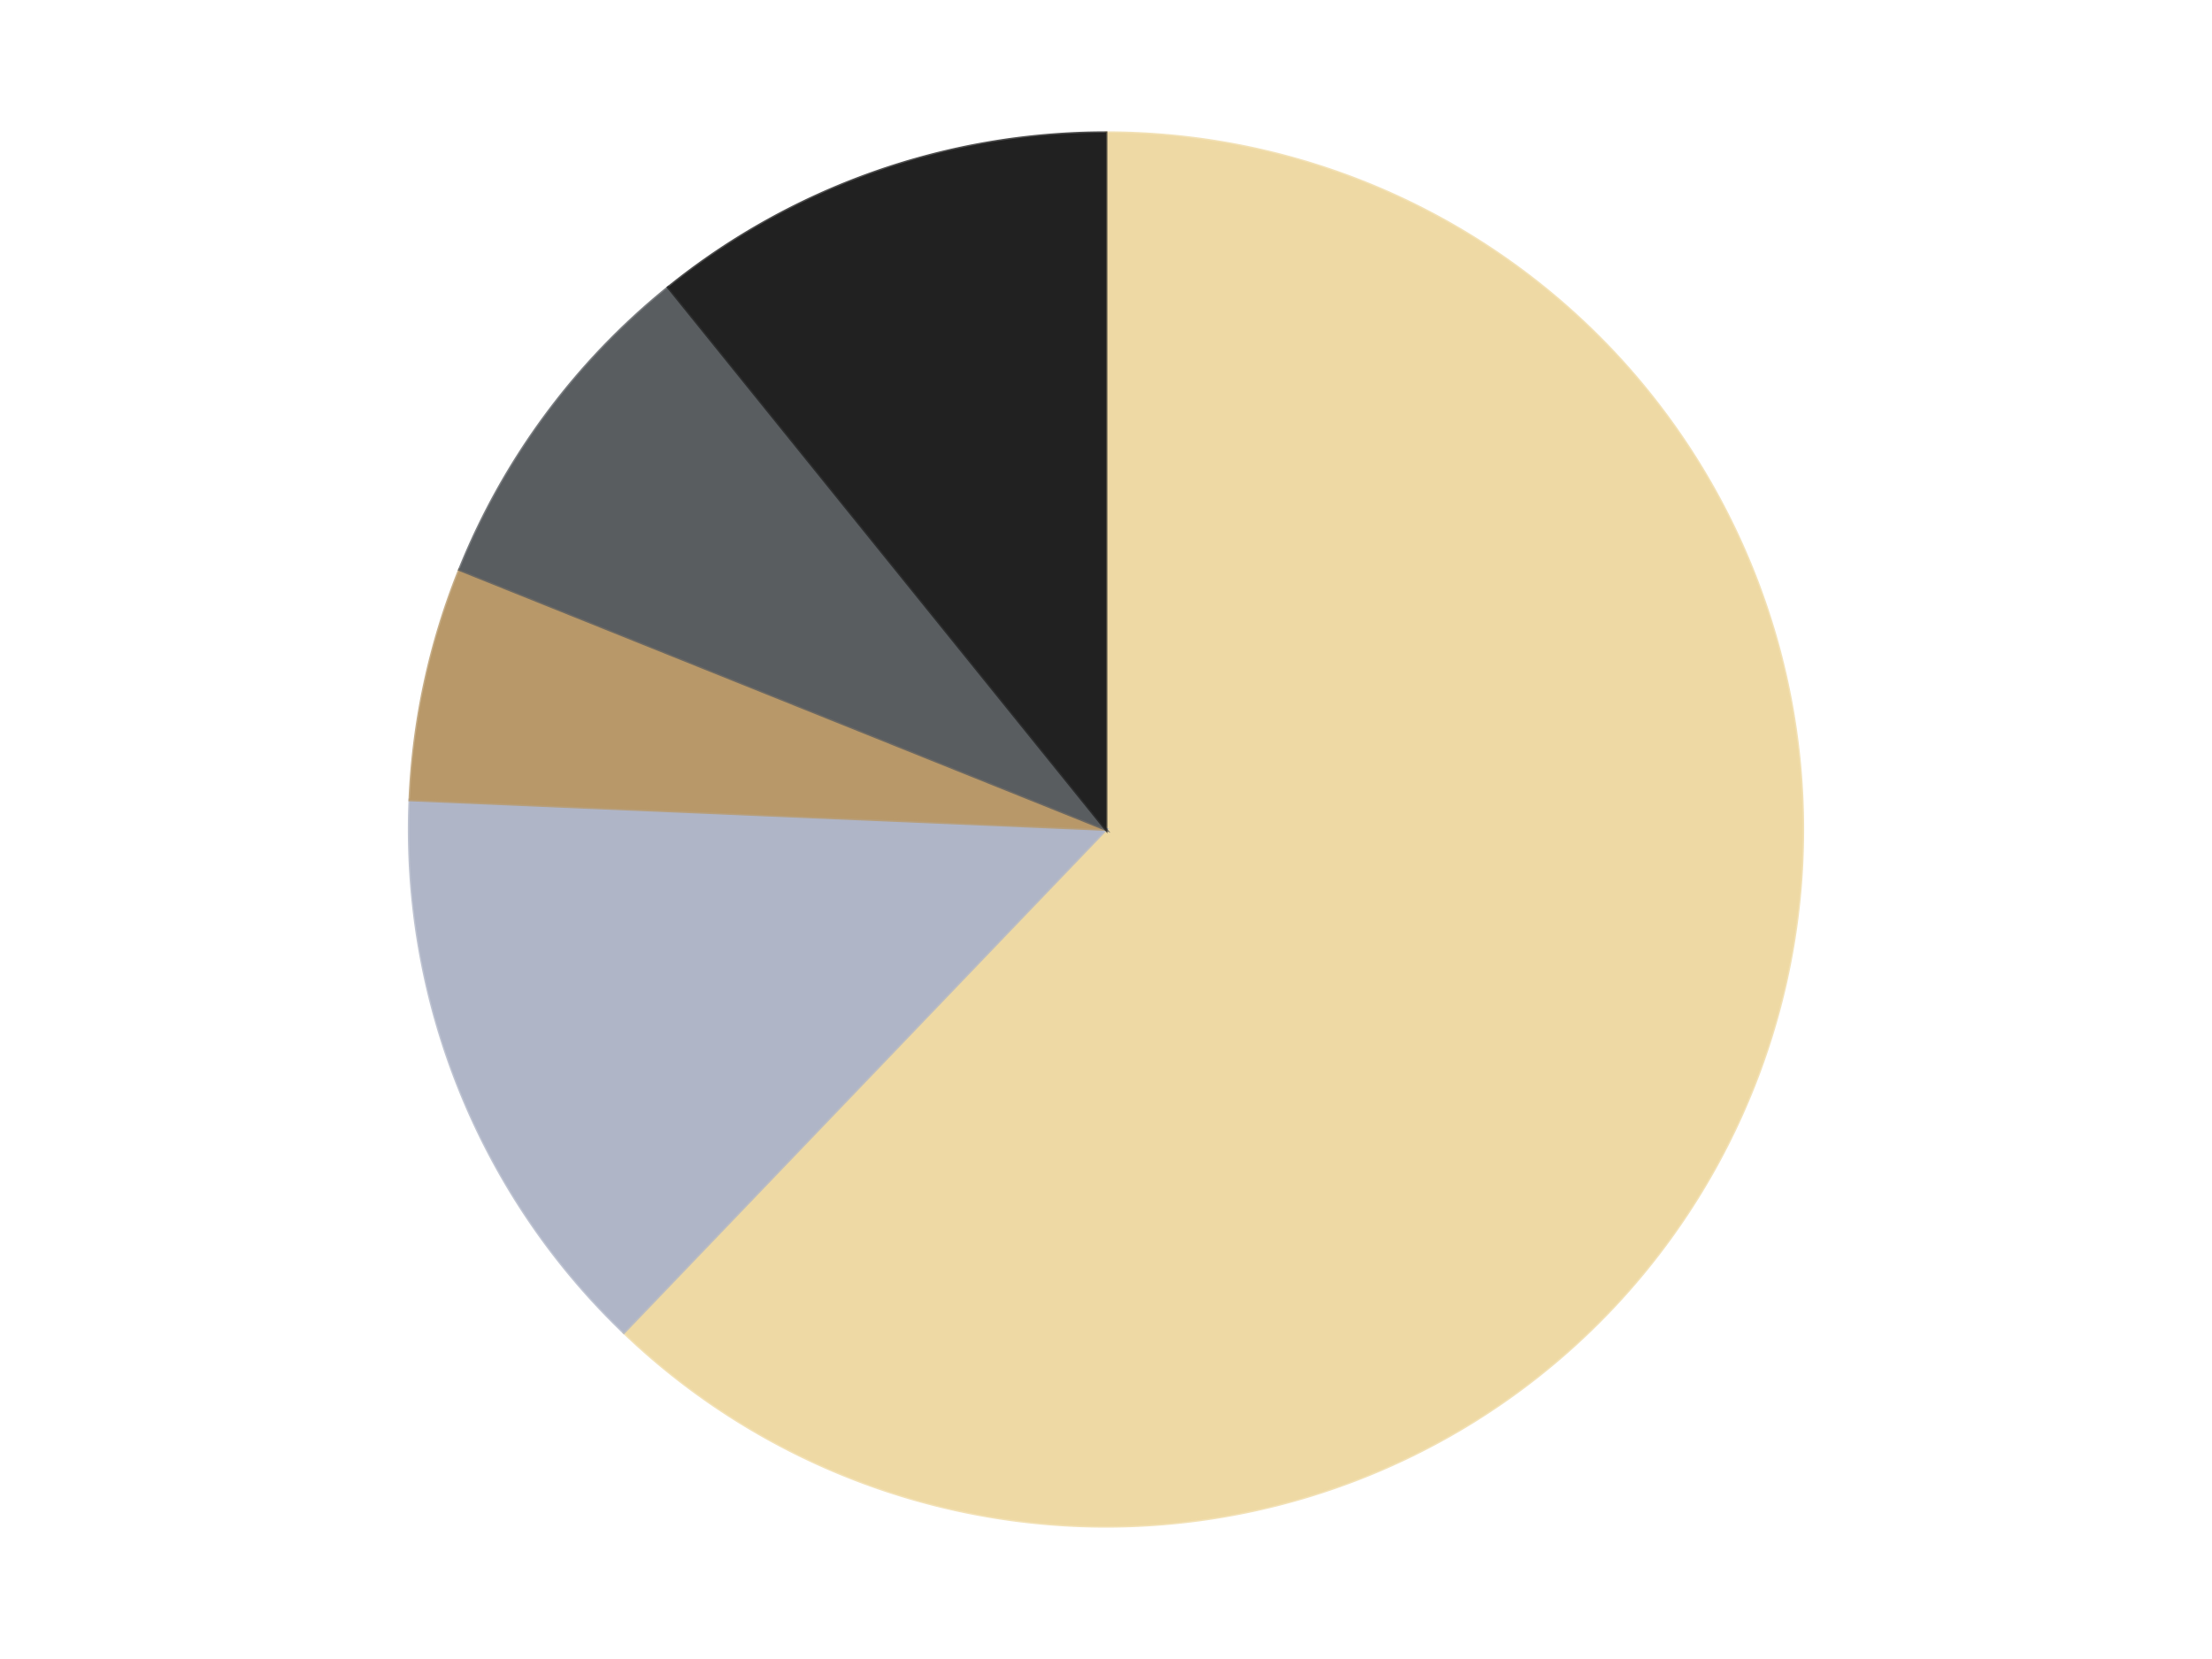 <?xml version='1.0' encoding='utf-8'?>
<svg xmlns="http://www.w3.org/2000/svg" xmlns:xlink="http://www.w3.org/1999/xlink" id="chart-00d039a6-793e-4a75-b5c5-72268462c810" class="pygal-chart" viewBox="0 0 800 600"><!--Generated with pygal 3.0.4 (lxml) ©Kozea 2012-2016 on 2024-07-06--><!--http://pygal.org--><!--http://github.com/Kozea/pygal--><defs><style type="text/css">#chart-00d039a6-793e-4a75-b5c5-72268462c810{-webkit-user-select:none;-webkit-font-smoothing:antialiased;font-family:Consolas,"Liberation Mono",Menlo,Courier,monospace}#chart-00d039a6-793e-4a75-b5c5-72268462c810 .title{font-family:Consolas,"Liberation Mono",Menlo,Courier,monospace;font-size:16px}#chart-00d039a6-793e-4a75-b5c5-72268462c810 .legends .legend text{font-family:Consolas,"Liberation Mono",Menlo,Courier,monospace;font-size:14px}#chart-00d039a6-793e-4a75-b5c5-72268462c810 .axis text{font-family:Consolas,"Liberation Mono",Menlo,Courier,monospace;font-size:10px}#chart-00d039a6-793e-4a75-b5c5-72268462c810 .axis text.major{font-family:Consolas,"Liberation Mono",Menlo,Courier,monospace;font-size:10px}#chart-00d039a6-793e-4a75-b5c5-72268462c810 .text-overlay text.value{font-family:Consolas,"Liberation Mono",Menlo,Courier,monospace;font-size:16px}#chart-00d039a6-793e-4a75-b5c5-72268462c810 .text-overlay text.label{font-family:Consolas,"Liberation Mono",Menlo,Courier,monospace;font-size:10px}#chart-00d039a6-793e-4a75-b5c5-72268462c810 .tooltip{font-family:Consolas,"Liberation Mono",Menlo,Courier,monospace;font-size:14px}#chart-00d039a6-793e-4a75-b5c5-72268462c810 text.no_data{font-family:Consolas,"Liberation Mono",Menlo,Courier,monospace;font-size:64px}
#chart-00d039a6-793e-4a75-b5c5-72268462c810{background-color:transparent}#chart-00d039a6-793e-4a75-b5c5-72268462c810 path,#chart-00d039a6-793e-4a75-b5c5-72268462c810 line,#chart-00d039a6-793e-4a75-b5c5-72268462c810 rect,#chart-00d039a6-793e-4a75-b5c5-72268462c810 circle{-webkit-transition:150ms;-moz-transition:150ms;transition:150ms}#chart-00d039a6-793e-4a75-b5c5-72268462c810 .graph &gt; .background{fill:transparent}#chart-00d039a6-793e-4a75-b5c5-72268462c810 .plot &gt; .background{fill:transparent}#chart-00d039a6-793e-4a75-b5c5-72268462c810 .graph{fill:rgba(0,0,0,.87)}#chart-00d039a6-793e-4a75-b5c5-72268462c810 text.no_data{fill:rgba(0,0,0,1)}#chart-00d039a6-793e-4a75-b5c5-72268462c810 .title{fill:rgba(0,0,0,1)}#chart-00d039a6-793e-4a75-b5c5-72268462c810 .legends .legend text{fill:rgba(0,0,0,.87)}#chart-00d039a6-793e-4a75-b5c5-72268462c810 .legends .legend:hover text{fill:rgba(0,0,0,1)}#chart-00d039a6-793e-4a75-b5c5-72268462c810 .axis .line{stroke:rgba(0,0,0,1)}#chart-00d039a6-793e-4a75-b5c5-72268462c810 .axis .guide.line{stroke:rgba(0,0,0,.54)}#chart-00d039a6-793e-4a75-b5c5-72268462c810 .axis .major.line{stroke:rgba(0,0,0,.87)}#chart-00d039a6-793e-4a75-b5c5-72268462c810 .axis text.major{fill:rgba(0,0,0,1)}#chart-00d039a6-793e-4a75-b5c5-72268462c810 .axis.y .guides:hover .guide.line,#chart-00d039a6-793e-4a75-b5c5-72268462c810 .line-graph .axis.x .guides:hover .guide.line,#chart-00d039a6-793e-4a75-b5c5-72268462c810 .stackedline-graph .axis.x .guides:hover .guide.line,#chart-00d039a6-793e-4a75-b5c5-72268462c810 .xy-graph .axis.x .guides:hover .guide.line{stroke:rgba(0,0,0,1)}#chart-00d039a6-793e-4a75-b5c5-72268462c810 .axis .guides:hover text{fill:rgba(0,0,0,1)}#chart-00d039a6-793e-4a75-b5c5-72268462c810 .reactive{fill-opacity:1.0;stroke-opacity:.8;stroke-width:1}#chart-00d039a6-793e-4a75-b5c5-72268462c810 .ci{stroke:rgba(0,0,0,.87)}#chart-00d039a6-793e-4a75-b5c5-72268462c810 .reactive.active,#chart-00d039a6-793e-4a75-b5c5-72268462c810 .active .reactive{fill-opacity:0.6;stroke-opacity:.9;stroke-width:4}#chart-00d039a6-793e-4a75-b5c5-72268462c810 .ci .reactive.active{stroke-width:1.5}#chart-00d039a6-793e-4a75-b5c5-72268462c810 .series text{fill:rgba(0,0,0,1)}#chart-00d039a6-793e-4a75-b5c5-72268462c810 .tooltip rect{fill:transparent;stroke:rgba(0,0,0,1);-webkit-transition:opacity 150ms;-moz-transition:opacity 150ms;transition:opacity 150ms}#chart-00d039a6-793e-4a75-b5c5-72268462c810 .tooltip .label{fill:rgba(0,0,0,.87)}#chart-00d039a6-793e-4a75-b5c5-72268462c810 .tooltip .label{fill:rgba(0,0,0,.87)}#chart-00d039a6-793e-4a75-b5c5-72268462c810 .tooltip .legend{font-size:.8em;fill:rgba(0,0,0,.54)}#chart-00d039a6-793e-4a75-b5c5-72268462c810 .tooltip .x_label{font-size:.6em;fill:rgba(0,0,0,1)}#chart-00d039a6-793e-4a75-b5c5-72268462c810 .tooltip .xlink{font-size:.5em;text-decoration:underline}#chart-00d039a6-793e-4a75-b5c5-72268462c810 .tooltip .value{font-size:1.5em}#chart-00d039a6-793e-4a75-b5c5-72268462c810 .bound{font-size:.5em}#chart-00d039a6-793e-4a75-b5c5-72268462c810 .max-value{font-size:.75em;fill:rgba(0,0,0,.54)}#chart-00d039a6-793e-4a75-b5c5-72268462c810 .map-element{fill:transparent;stroke:rgba(0,0,0,.54) !important}#chart-00d039a6-793e-4a75-b5c5-72268462c810 .map-element .reactive{fill-opacity:inherit;stroke-opacity:inherit}#chart-00d039a6-793e-4a75-b5c5-72268462c810 .color-0,#chart-00d039a6-793e-4a75-b5c5-72268462c810 .color-0 a:visited{stroke:#F44336;fill:#F44336}#chart-00d039a6-793e-4a75-b5c5-72268462c810 .color-1,#chart-00d039a6-793e-4a75-b5c5-72268462c810 .color-1 a:visited{stroke:#3F51B5;fill:#3F51B5}#chart-00d039a6-793e-4a75-b5c5-72268462c810 .color-2,#chart-00d039a6-793e-4a75-b5c5-72268462c810 .color-2 a:visited{stroke:#009688;fill:#009688}#chart-00d039a6-793e-4a75-b5c5-72268462c810 .color-3,#chart-00d039a6-793e-4a75-b5c5-72268462c810 .color-3 a:visited{stroke:#FFC107;fill:#FFC107}#chart-00d039a6-793e-4a75-b5c5-72268462c810 .color-4,#chart-00d039a6-793e-4a75-b5c5-72268462c810 .color-4 a:visited{stroke:#FF5722;fill:#FF5722}#chart-00d039a6-793e-4a75-b5c5-72268462c810 .text-overlay .color-0 text{fill:black}#chart-00d039a6-793e-4a75-b5c5-72268462c810 .text-overlay .color-1 text{fill:black}#chart-00d039a6-793e-4a75-b5c5-72268462c810 .text-overlay .color-2 text{fill:black}#chart-00d039a6-793e-4a75-b5c5-72268462c810 .text-overlay .color-3 text{fill:black}#chart-00d039a6-793e-4a75-b5c5-72268462c810 .text-overlay .color-4 text{fill:black}
#chart-00d039a6-793e-4a75-b5c5-72268462c810 text.no_data{text-anchor:middle}#chart-00d039a6-793e-4a75-b5c5-72268462c810 .guide.line{fill:none}#chart-00d039a6-793e-4a75-b5c5-72268462c810 .centered{text-anchor:middle}#chart-00d039a6-793e-4a75-b5c5-72268462c810 .title{text-anchor:middle}#chart-00d039a6-793e-4a75-b5c5-72268462c810 .legends .legend text{fill-opacity:1}#chart-00d039a6-793e-4a75-b5c5-72268462c810 .axis.x text{text-anchor:middle}#chart-00d039a6-793e-4a75-b5c5-72268462c810 .axis.x:not(.web) text[transform]{text-anchor:start}#chart-00d039a6-793e-4a75-b5c5-72268462c810 .axis.x:not(.web) text[transform].backwards{text-anchor:end}#chart-00d039a6-793e-4a75-b5c5-72268462c810 .axis.y text{text-anchor:end}#chart-00d039a6-793e-4a75-b5c5-72268462c810 .axis.y text[transform].backwards{text-anchor:start}#chart-00d039a6-793e-4a75-b5c5-72268462c810 .axis.y2 text{text-anchor:start}#chart-00d039a6-793e-4a75-b5c5-72268462c810 .axis.y2 text[transform].backwards{text-anchor:end}#chart-00d039a6-793e-4a75-b5c5-72268462c810 .axis .guide.line{stroke-dasharray:4,4;stroke:black}#chart-00d039a6-793e-4a75-b5c5-72268462c810 .axis .major.guide.line{stroke-dasharray:6,6;stroke:black}#chart-00d039a6-793e-4a75-b5c5-72268462c810 .horizontal .axis.y .guide.line,#chart-00d039a6-793e-4a75-b5c5-72268462c810 .horizontal .axis.y2 .guide.line,#chart-00d039a6-793e-4a75-b5c5-72268462c810 .vertical .axis.x .guide.line{opacity:0}#chart-00d039a6-793e-4a75-b5c5-72268462c810 .horizontal .axis.always_show .guide.line,#chart-00d039a6-793e-4a75-b5c5-72268462c810 .vertical .axis.always_show .guide.line{opacity:1 !important}#chart-00d039a6-793e-4a75-b5c5-72268462c810 .axis.y .guides:hover .guide.line,#chart-00d039a6-793e-4a75-b5c5-72268462c810 .axis.y2 .guides:hover .guide.line,#chart-00d039a6-793e-4a75-b5c5-72268462c810 .axis.x .guides:hover .guide.line{opacity:1}#chart-00d039a6-793e-4a75-b5c5-72268462c810 .axis .guides:hover text{opacity:1}#chart-00d039a6-793e-4a75-b5c5-72268462c810 .nofill{fill:none}#chart-00d039a6-793e-4a75-b5c5-72268462c810 .subtle-fill{fill-opacity:.2}#chart-00d039a6-793e-4a75-b5c5-72268462c810 .dot{stroke-width:1px;fill-opacity:1;stroke-opacity:1}#chart-00d039a6-793e-4a75-b5c5-72268462c810 .dot.active{stroke-width:5px}#chart-00d039a6-793e-4a75-b5c5-72268462c810 .dot.negative{fill:transparent}#chart-00d039a6-793e-4a75-b5c5-72268462c810 text,#chart-00d039a6-793e-4a75-b5c5-72268462c810 tspan{stroke:none !important}#chart-00d039a6-793e-4a75-b5c5-72268462c810 .series text.active{opacity:1}#chart-00d039a6-793e-4a75-b5c5-72268462c810 .tooltip rect{fill-opacity:.95;stroke-width:.5}#chart-00d039a6-793e-4a75-b5c5-72268462c810 .tooltip text{fill-opacity:1}#chart-00d039a6-793e-4a75-b5c5-72268462c810 .showable{visibility:hidden}#chart-00d039a6-793e-4a75-b5c5-72268462c810 .showable.shown{visibility:visible}#chart-00d039a6-793e-4a75-b5c5-72268462c810 .gauge-background{fill:rgba(229,229,229,1);stroke:none}#chart-00d039a6-793e-4a75-b5c5-72268462c810 .bg-lines{stroke:transparent;stroke-width:2px}</style><script type="text/javascript">window.pygal = window.pygal || {};window.pygal.config = window.pygal.config || {};window.pygal.config['00d039a6-793e-4a75-b5c5-72268462c810'] = {"allow_interruptions": false, "box_mode": "extremes", "classes": ["pygal-chart"], "css": ["file://style.css", "file://graph.css"], "defs": [], "disable_xml_declaration": false, "dots_size": 2.5, "dynamic_print_values": false, "explicit_size": false, "fill": false, "force_uri_protocol": "https", "formatter": null, "half_pie": false, "height": 600, "include_x_axis": false, "inner_radius": 0, "interpolate": null, "interpolation_parameters": {}, "interpolation_precision": 250, "inverse_y_axis": false, "js": ["//kozea.github.io/pygal.js/2.0.x/pygal-tooltips.min.js"], "legend_at_bottom": false, "legend_at_bottom_columns": null, "legend_box_size": 12, "logarithmic": false, "margin": 20, "margin_bottom": null, "margin_left": null, "margin_right": null, "margin_top": null, "max_scale": 16, "min_scale": 4, "missing_value_fill_truncation": "x", "no_data_text": "No data", "no_prefix": false, "order_min": null, "pretty_print": false, "print_labels": false, "print_values": false, "print_values_position": "center", "print_zeroes": true, "range": null, "rounded_bars": null, "secondary_range": null, "show_dots": true, "show_legend": false, "show_minor_x_labels": true, "show_minor_y_labels": true, "show_only_major_dots": false, "show_x_guides": false, "show_x_labels": true, "show_y_guides": true, "show_y_labels": true, "spacing": 10, "stack_from_top": false, "strict": false, "stroke": true, "stroke_style": null, "style": {"background": "transparent", "ci_colors": [], "colors": ["#F44336", "#3F51B5", "#009688", "#FFC107", "#FF5722", "#9C27B0", "#03A9F4", "#8BC34A", "#FF9800", "#E91E63", "#2196F3", "#4CAF50", "#FFEB3B", "#673AB7", "#00BCD4", "#CDDC39", "#9E9E9E", "#607D8B"], "dot_opacity": "1", "font_family": "Consolas, \"Liberation Mono\", Menlo, Courier, monospace", "foreground": "rgba(0, 0, 0, .87)", "foreground_strong": "rgba(0, 0, 0, 1)", "foreground_subtle": "rgba(0, 0, 0, .54)", "guide_stroke_color": "black", "guide_stroke_dasharray": "4,4", "label_font_family": "Consolas, \"Liberation Mono\", Menlo, Courier, monospace", "label_font_size": 10, "legend_font_family": "Consolas, \"Liberation Mono\", Menlo, Courier, monospace", "legend_font_size": 14, "major_guide_stroke_color": "black", "major_guide_stroke_dasharray": "6,6", "major_label_font_family": "Consolas, \"Liberation Mono\", Menlo, Courier, monospace", "major_label_font_size": 10, "no_data_font_family": "Consolas, \"Liberation Mono\", Menlo, Courier, monospace", "no_data_font_size": 64, "opacity": "1.0", "opacity_hover": "0.6", "plot_background": "transparent", "stroke_opacity": ".8", "stroke_opacity_hover": ".9", "stroke_width": "1", "stroke_width_hover": "4", "title_font_family": "Consolas, \"Liberation Mono\", Menlo, Courier, monospace", "title_font_size": 16, "tooltip_font_family": "Consolas, \"Liberation Mono\", Menlo, Courier, monospace", "tooltip_font_size": 14, "transition": "150ms", "value_background": "rgba(229, 229, 229, 1)", "value_colors": [], "value_font_family": "Consolas, \"Liberation Mono\", Menlo, Courier, monospace", "value_font_size": 16, "value_label_font_family": "Consolas, \"Liberation Mono\", Menlo, Courier, monospace", "value_label_font_size": 10}, "title": null, "tooltip_border_radius": 0, "tooltip_fancy_mode": true, "truncate_label": null, "truncate_legend": null, "width": 800, "x_label_rotation": 0, "x_labels": null, "x_labels_major": null, "x_labels_major_count": null, "x_labels_major_every": null, "x_title": null, "xrange": null, "y_label_rotation": 0, "y_labels": null, "y_labels_major": null, "y_labels_major_count": null, "y_labels_major_every": null, "y_title": null, "zero": 0, "legends": ["Tan", "Light Bluish Gray", "Dark Tan", "Dark Bluish Gray", "Black"]}</script><script type="text/javascript" xlink:href="https://kozea.github.io/pygal.js/2.0.x/pygal-tooltips.min.js"/></defs><title>Pygal</title><g class="graph pie-graph vertical"><rect x="0" y="0" width="800" height="600" class="background"/><g transform="translate(20, 20)" class="plot"><rect x="0" y="0" width="760" height="560" class="background"/><g class="series serie-0 color-0"><g class="slices"><g class="slice" style="fill: #EED9A4; stroke: #EED9A4"><path d="M380 28 A252 252 0 1 1 205.631 461.933 L380 280 A0 0 0 1 0 380 280 z" class="slice reactive tooltip-trigger"/><desc class="value">23</desc><desc class="x centered">496.9140174393602</desc><desc class="y centered">326.9799162003189</desc></g></g></g><g class="series serie-1 color-1"><g class="slices"><g class="slice" style="fill: #AFB5C7; stroke: #AFB5C7"><path d="M205.631 461.933 A252 252 0 0 1 128.227 269.305 L380 280 A0 0 0 0 0 380 280 z" class="slice reactive tooltip-trigger"/><desc class="value">5</desc><desc class="x centered">263.0859825606398</desc><desc class="y centered">326.9799162003189</desc></g></g></g><g class="series serie-2 color-2"><g class="slices"><g class="slice" style="fill: #B89869; stroke: #B89869"><path d="M128.227 269.305 A252 252 0 0 1 146.172 186.04 L380 280 A0 0 0 0 0 380 280 z" class="slice reactive tooltip-trigger"/><desc class="value">2</desc><desc class="x centered">256.82803989259156</desc><desc class="y centered">253.45441198053845</desc></g></g></g><g class="series serie-3 color-3"><g class="slices"><g class="slice" style="fill: #595D60; stroke: #595D60"><path d="M146.172 186.04 A252 252 0 0 1 221.689 83.935 L380 280 A0 0 0 0 0 380 280 z" class="slice reactive tooltip-trigger"/><desc class="value">3</desc><desc class="x centered">278.69636157376544</desc><desc class="y centered">205.07621978565993</desc></g></g></g><g class="series serie-4 color-4"><g class="slices"><g class="slice" style="fill: #212121; stroke: #212121"><path d="M221.689 83.935 A252 252 0 0 1 380 28 L380 280 A0 0 0 0 0 380 280 z" class="slice reactive tooltip-trigger"/><desc class="value">4</desc><desc class="x centered">338.0243858625007</desc><desc class="y centered">161.1974418719034</desc></g></g></g></g><g class="titles"/><g transform="translate(20, 20)" class="plot overlay"><g class="series serie-0 color-0"/><g class="series serie-1 color-1"/><g class="series serie-2 color-2"/><g class="series serie-3 color-3"/><g class="series serie-4 color-4"/></g><g transform="translate(20, 20)" class="plot text-overlay"><g class="series serie-0 color-0"/><g class="series serie-1 color-1"/><g class="series serie-2 color-2"/><g class="series serie-3 color-3"/><g class="series serie-4 color-4"/></g><g transform="translate(20, 20)" class="plot tooltip-overlay"><g transform="translate(0 0)" style="opacity: 0" class="tooltip"><rect rx="0" ry="0" width="0" height="0" class="tooltip-box"/><g class="text"/></g></g></g></svg>